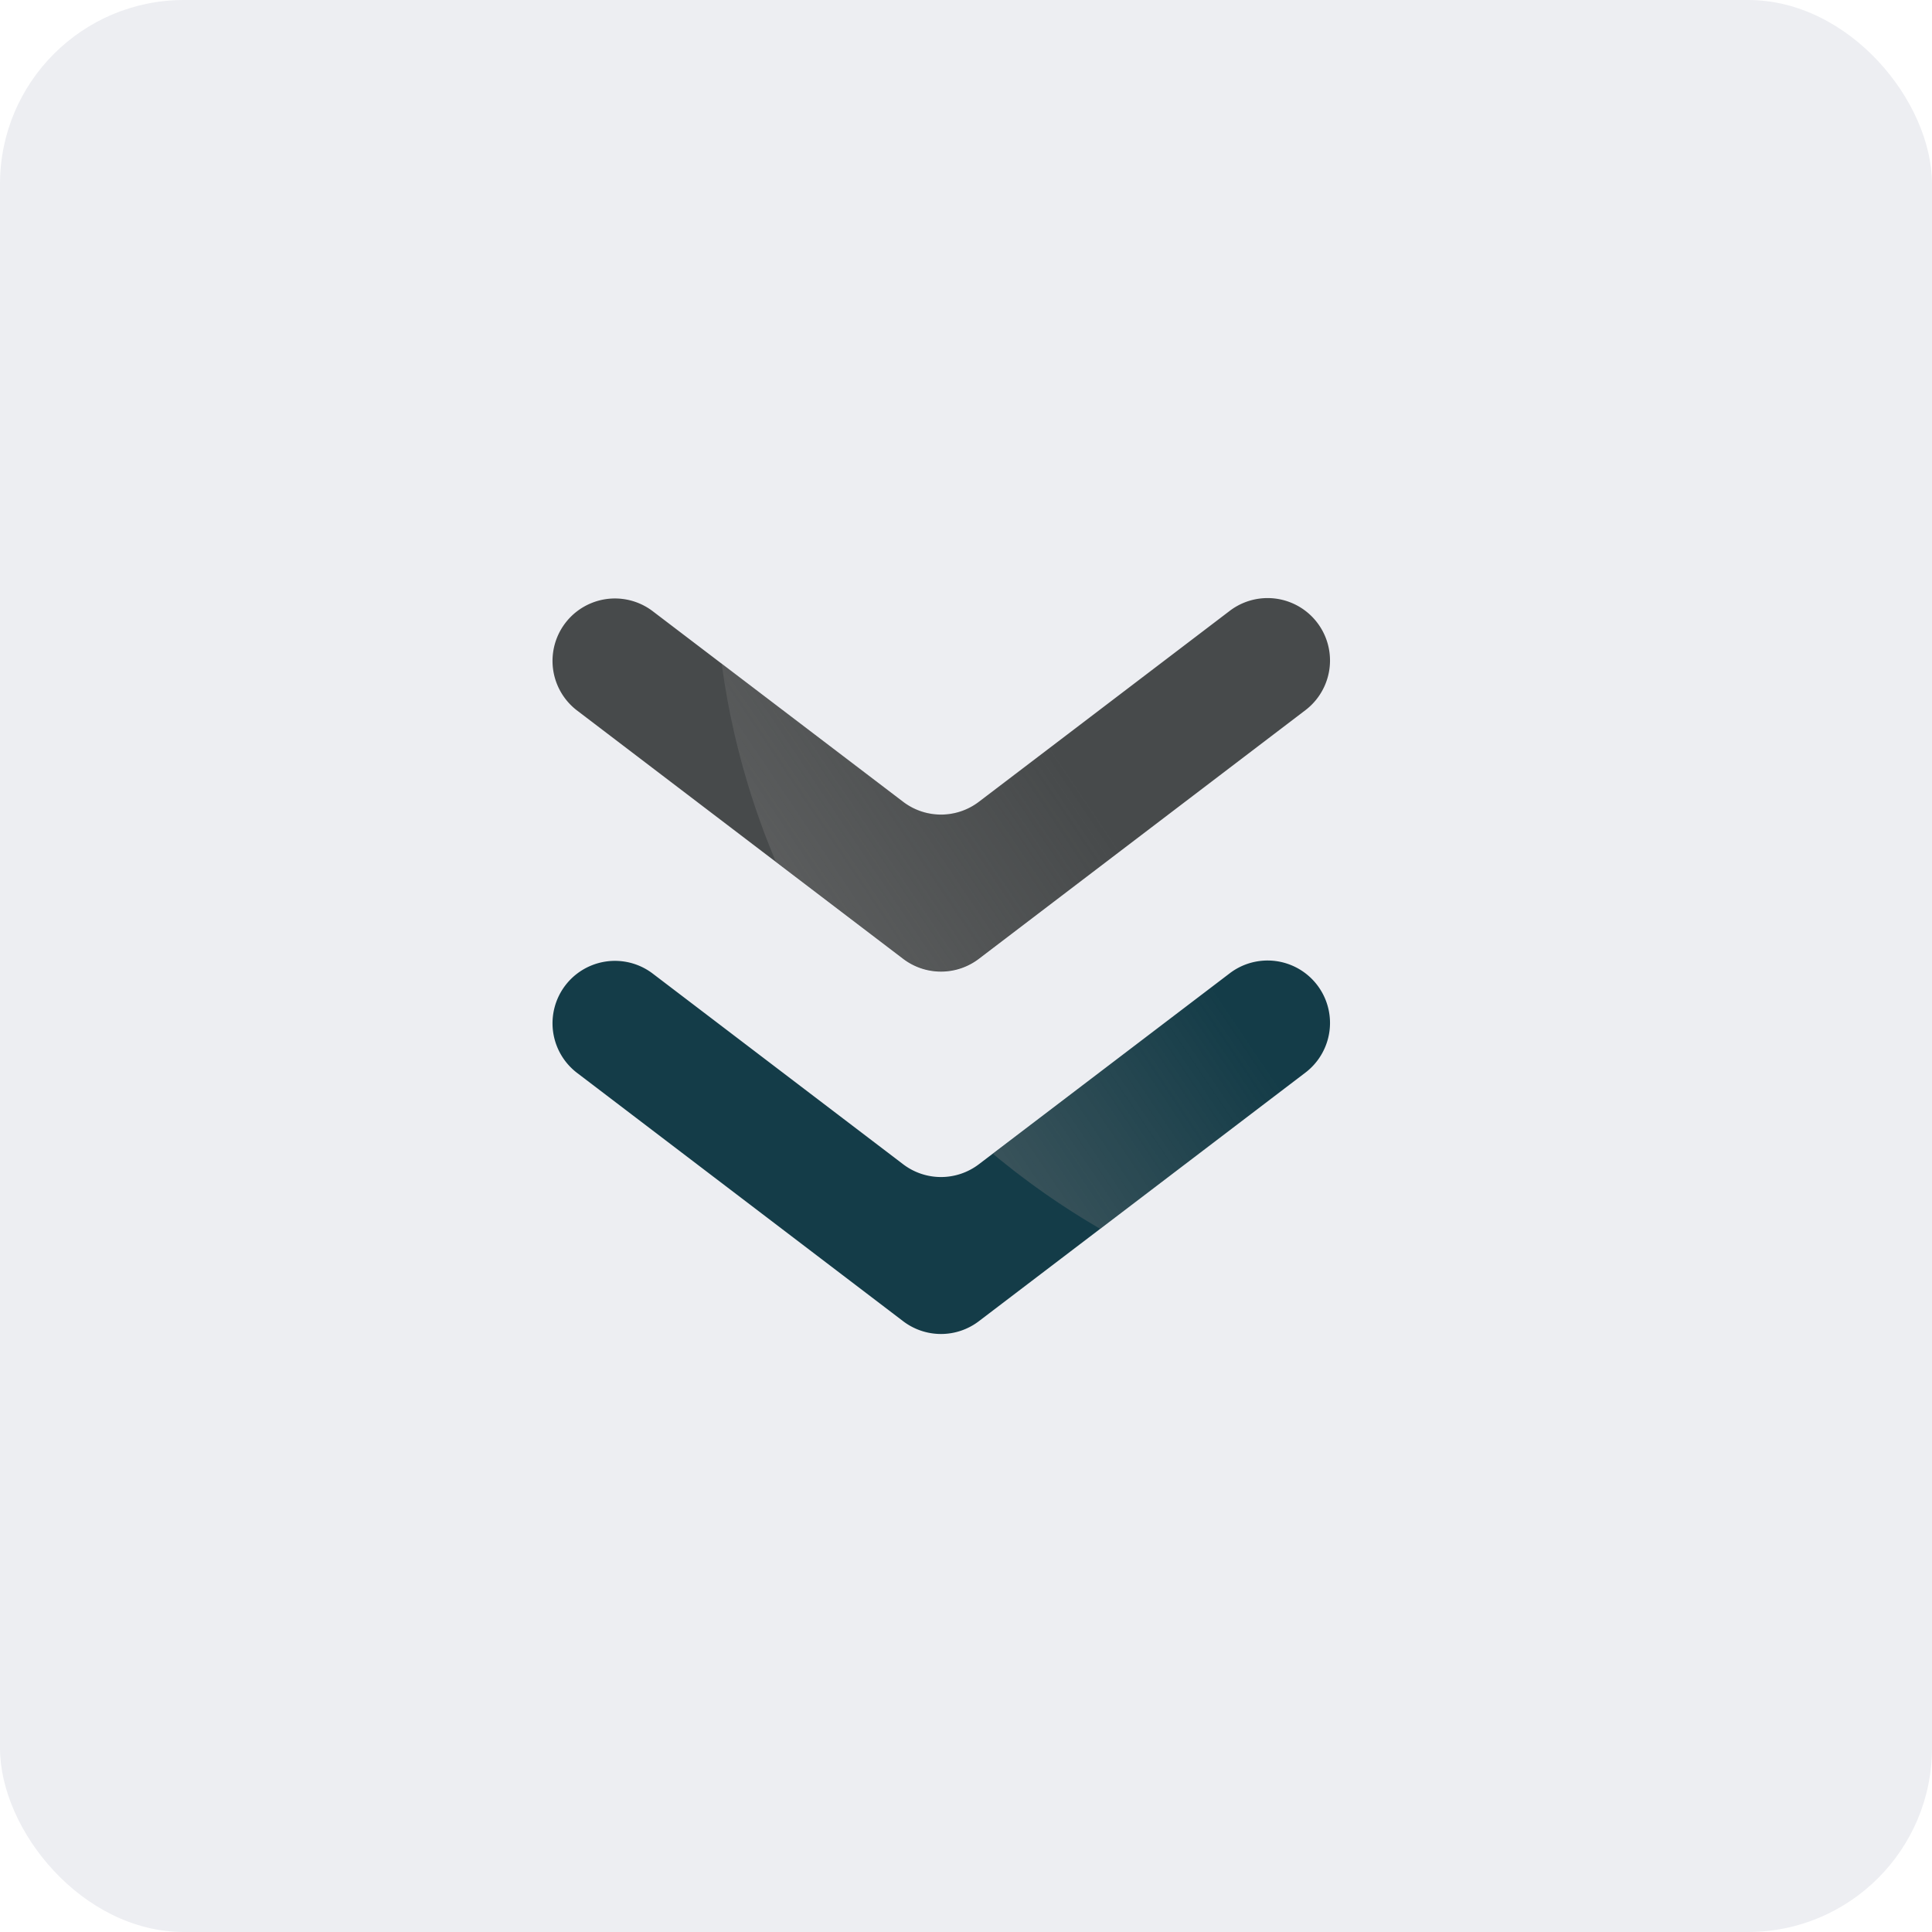 <?xml version="1.0" encoding="UTF-8"?> <svg xmlns="http://www.w3.org/2000/svg" width="42" height="42" fill="none"><rect width="42" height="42" fill="#EDEEF2" rx="4"></rect><path fill="#143C48" d="m21.278 28.723 7.1-5.405a1.357 1.357 0 0 0-1.644-2.16l-5.456 4.153a1.358 1.358 0 0 1-1.643 0l-5.456-4.154a1.357 1.357 0 0 0-1.643 2.16l7.099 5.406a1.358 1.358 0 0 0 1.643 0Z"></path><path fill="#474A4B" d="m21.278 20.845 7.1-5.406a1.357 1.357 0 0 0-1.644-2.16l-5.456 4.153a1.358 1.358 0 0 1-1.643 0l-5.456-4.153a1.357 1.357 0 0 0-1.643 2.16l7.099 5.406a1.358 1.358 0 0 0 1.643 0Z"></path><path fill="url(#a)" d="M28.377 15.436a1.357 1.357 0 0 0-1.643-2.16l-5.456 4.153a1.358 1.358 0 0 1-1.643 0l-3.946-3.002a16.805 16.805 0 0 0 1.177 4.305l2.766 2.107a1.358 1.358 0 0 0 1.643 0l7.1-5.406.002.003Z" style="mix-blend-mode:screen"></path><path fill="url(#b)" d="M28.377 23.318a1.357 1.357 0 0 0-1.643-2.16l-5.15 3.923a16.92 16.92 0 0 0 2.334 1.633l4.463-3.396h-.004Z" style="mix-blend-mode:screen"></path><defs><linearGradient id="a" x1="8.325" x2="22.161" y1="24.475" y2="15.162" gradientUnits="userSpaceOnUse"><stop stop-color="#7A7A7A"></stop><stop offset="1" stop-color="#7A7A7A" stop-opacity="0"></stop></linearGradient><linearGradient id="b" x1="13.374" x2="27.21" y1="31.978" y2="22.665" gradientUnits="userSpaceOnUse"><stop stop-color="#7A7A7A"></stop><stop offset="1" stop-color="#7A7A7A" stop-opacity="0"></stop></linearGradient></defs></svg> 